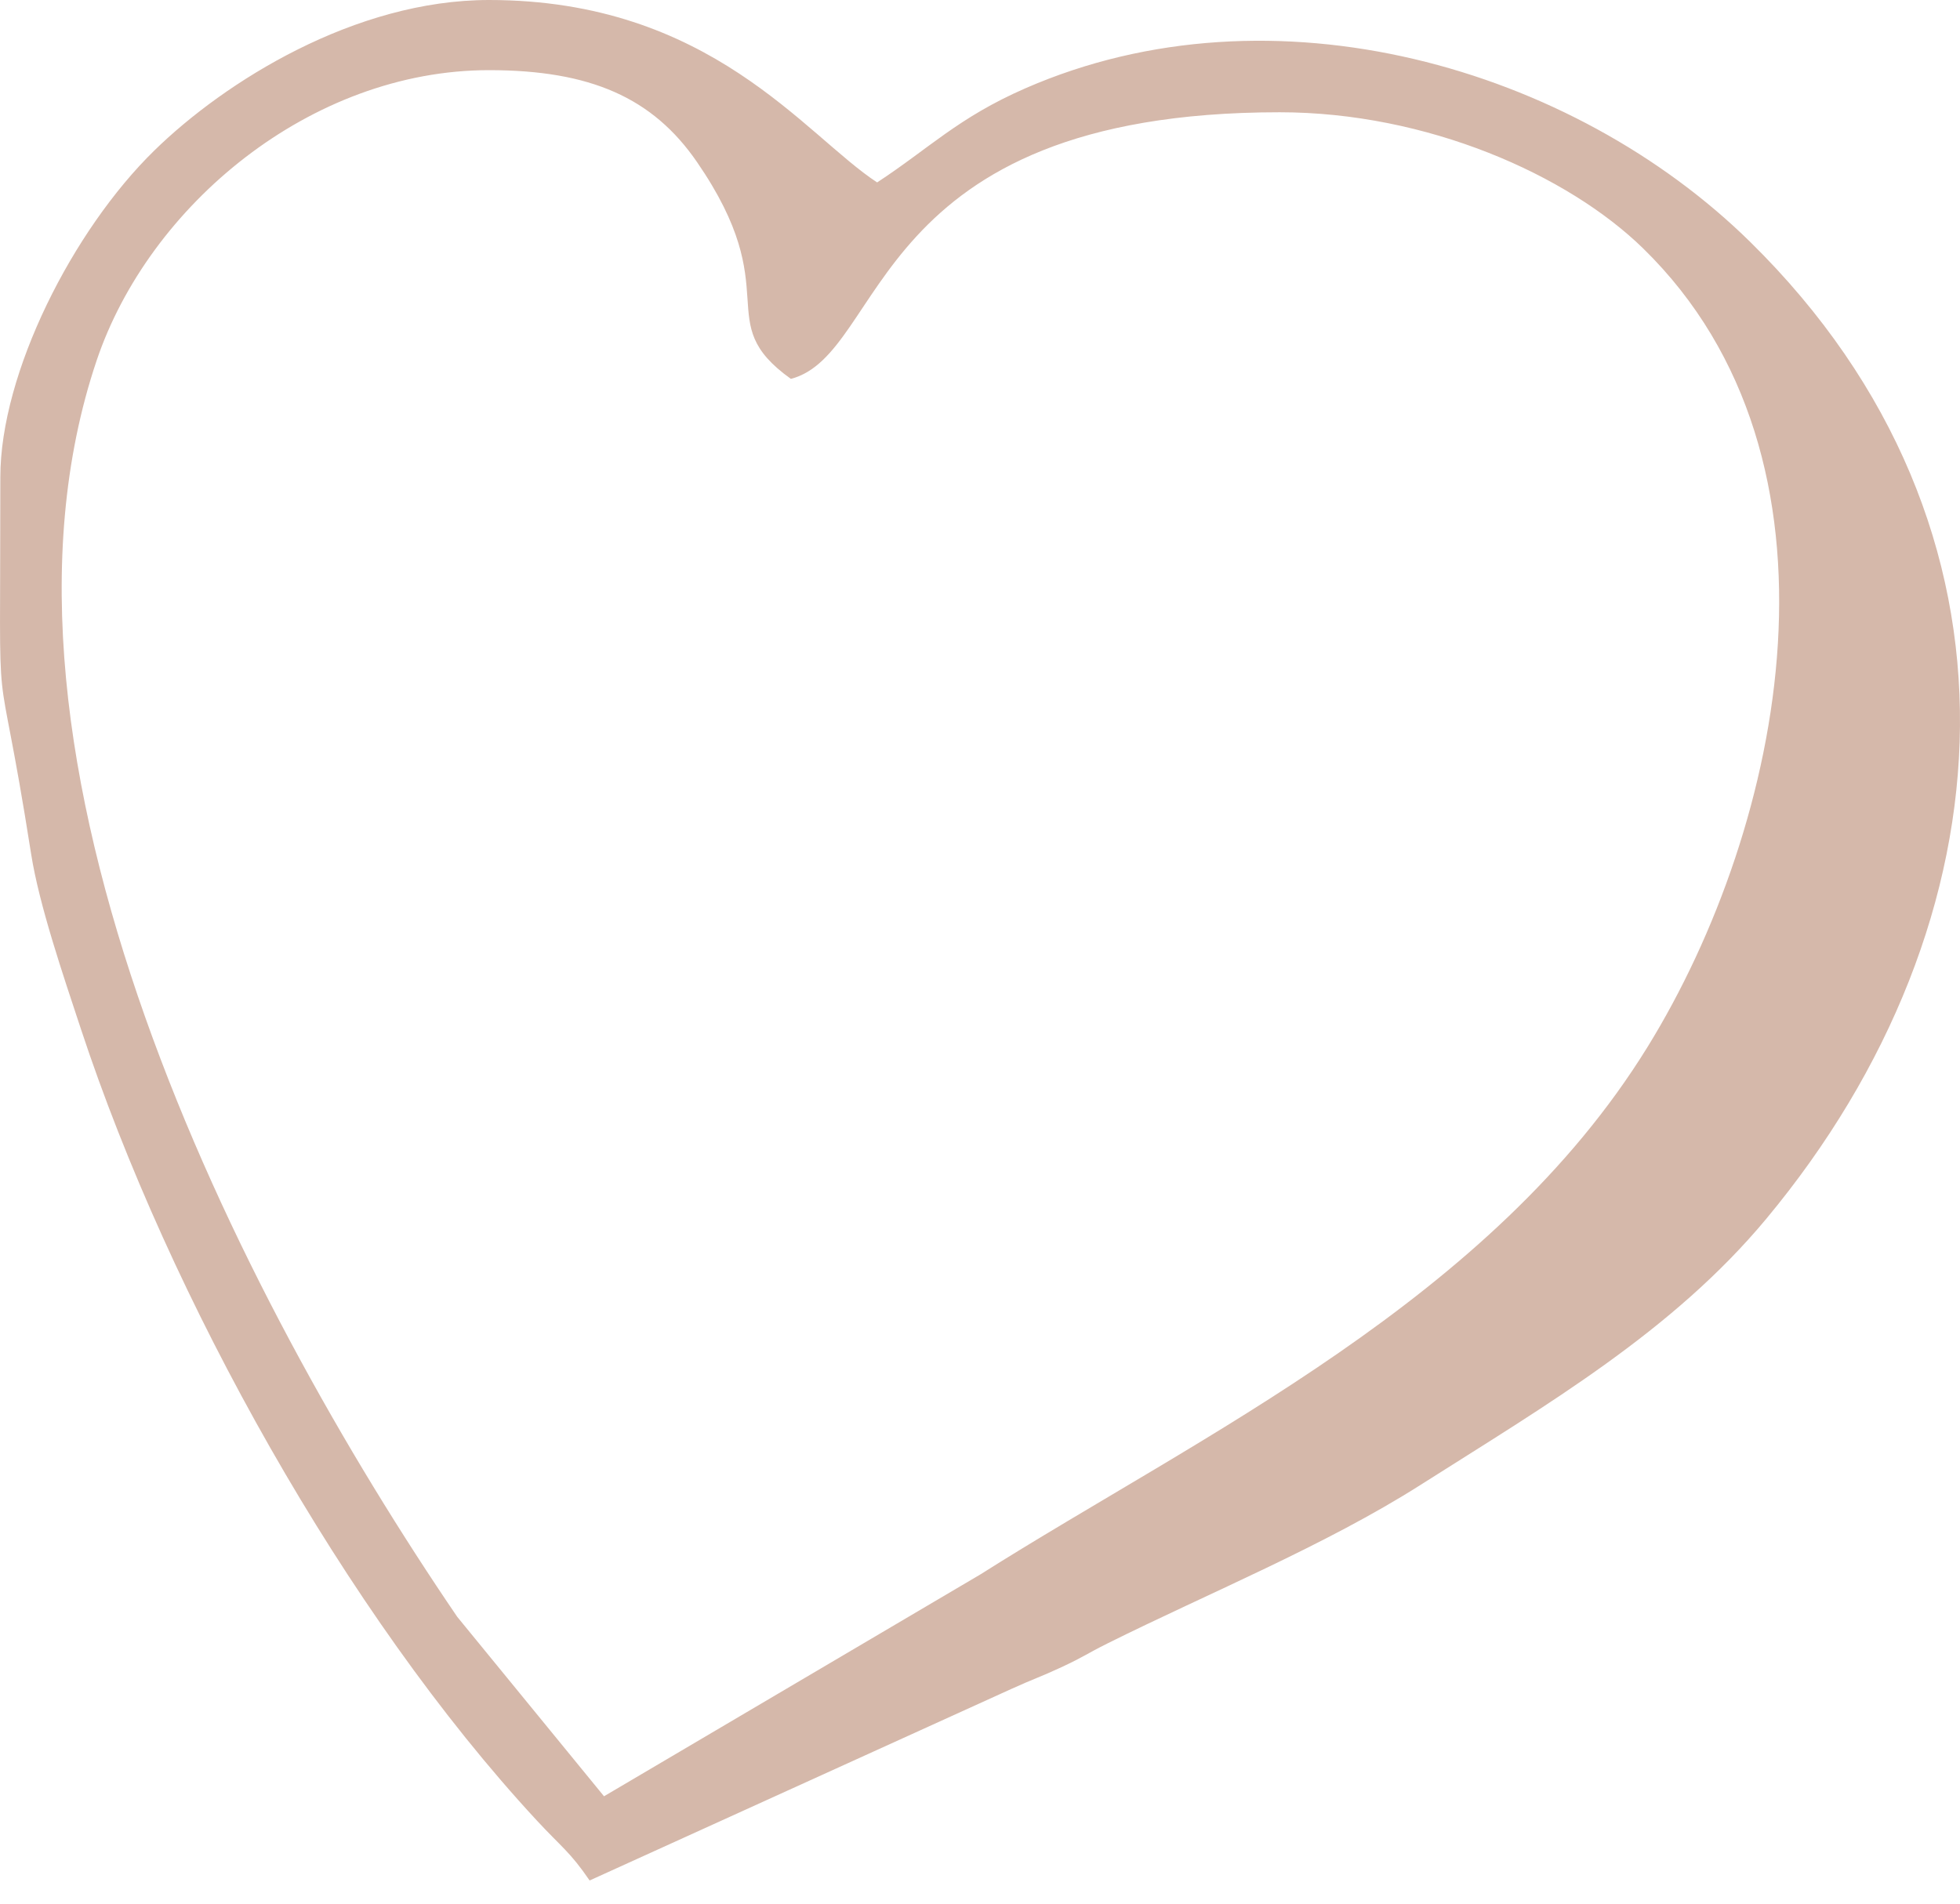 <?xml version="1.0" encoding="UTF-8"?> <svg xmlns="http://www.w3.org/2000/svg" width="35" height="34" viewBox="0 0 35 34" fill="none"><path fill-rule="evenodd" clip-rule="evenodd" d="M8.733 1.253C10.544 1.253 11.656 1.746 12.445 2.892C14.061 5.239 12.675 5.731 14.123 6.767C15.847 6.317 15.48 2.005 22.85 2.005C25.481 2.005 27.992 3.119 29.342 4.437C33.207 8.211 31.866 14.735 29.421 18.698C26.631 23.219 21.452 25.623 17.508 28.119L10.786 32.082L8.165 28.877C4.26 23.146 -0.652 13.501 1.725 6.441C2.657 3.673 5.545 1.253 8.733 1.253ZM0.006 8.522C0.006 13.575 -0.096 11.104 0.556 15.253C0.699 16.164 1.128 17.419 1.449 18.391C3.03 23.173 6.167 28.822 9.58 32.508C10.031 32.995 10.176 33.07 10.529 33.586L18.062 30.164C18.453 29.986 18.587 29.948 18.951 29.778C19.38 29.578 19.372 29.554 19.791 29.345C21.554 28.467 23.669 27.601 25.368 26.52C27.635 25.08 29.867 23.779 31.54 21.769C35.957 16.46 36.443 9.425 31.256 4.323C28.084 1.201 22.73 -0.357 18.306 1.579C17.11 2.102 16.591 2.651 15.663 3.258C14.372 2.414 12.689 0 8.733 0C6.337 0 4.016 1.457 2.757 2.687C1.297 4.113 0.006 6.666 0.006 8.522L0.006 8.522Z" fill="#D5B8AA"></path></svg> 
